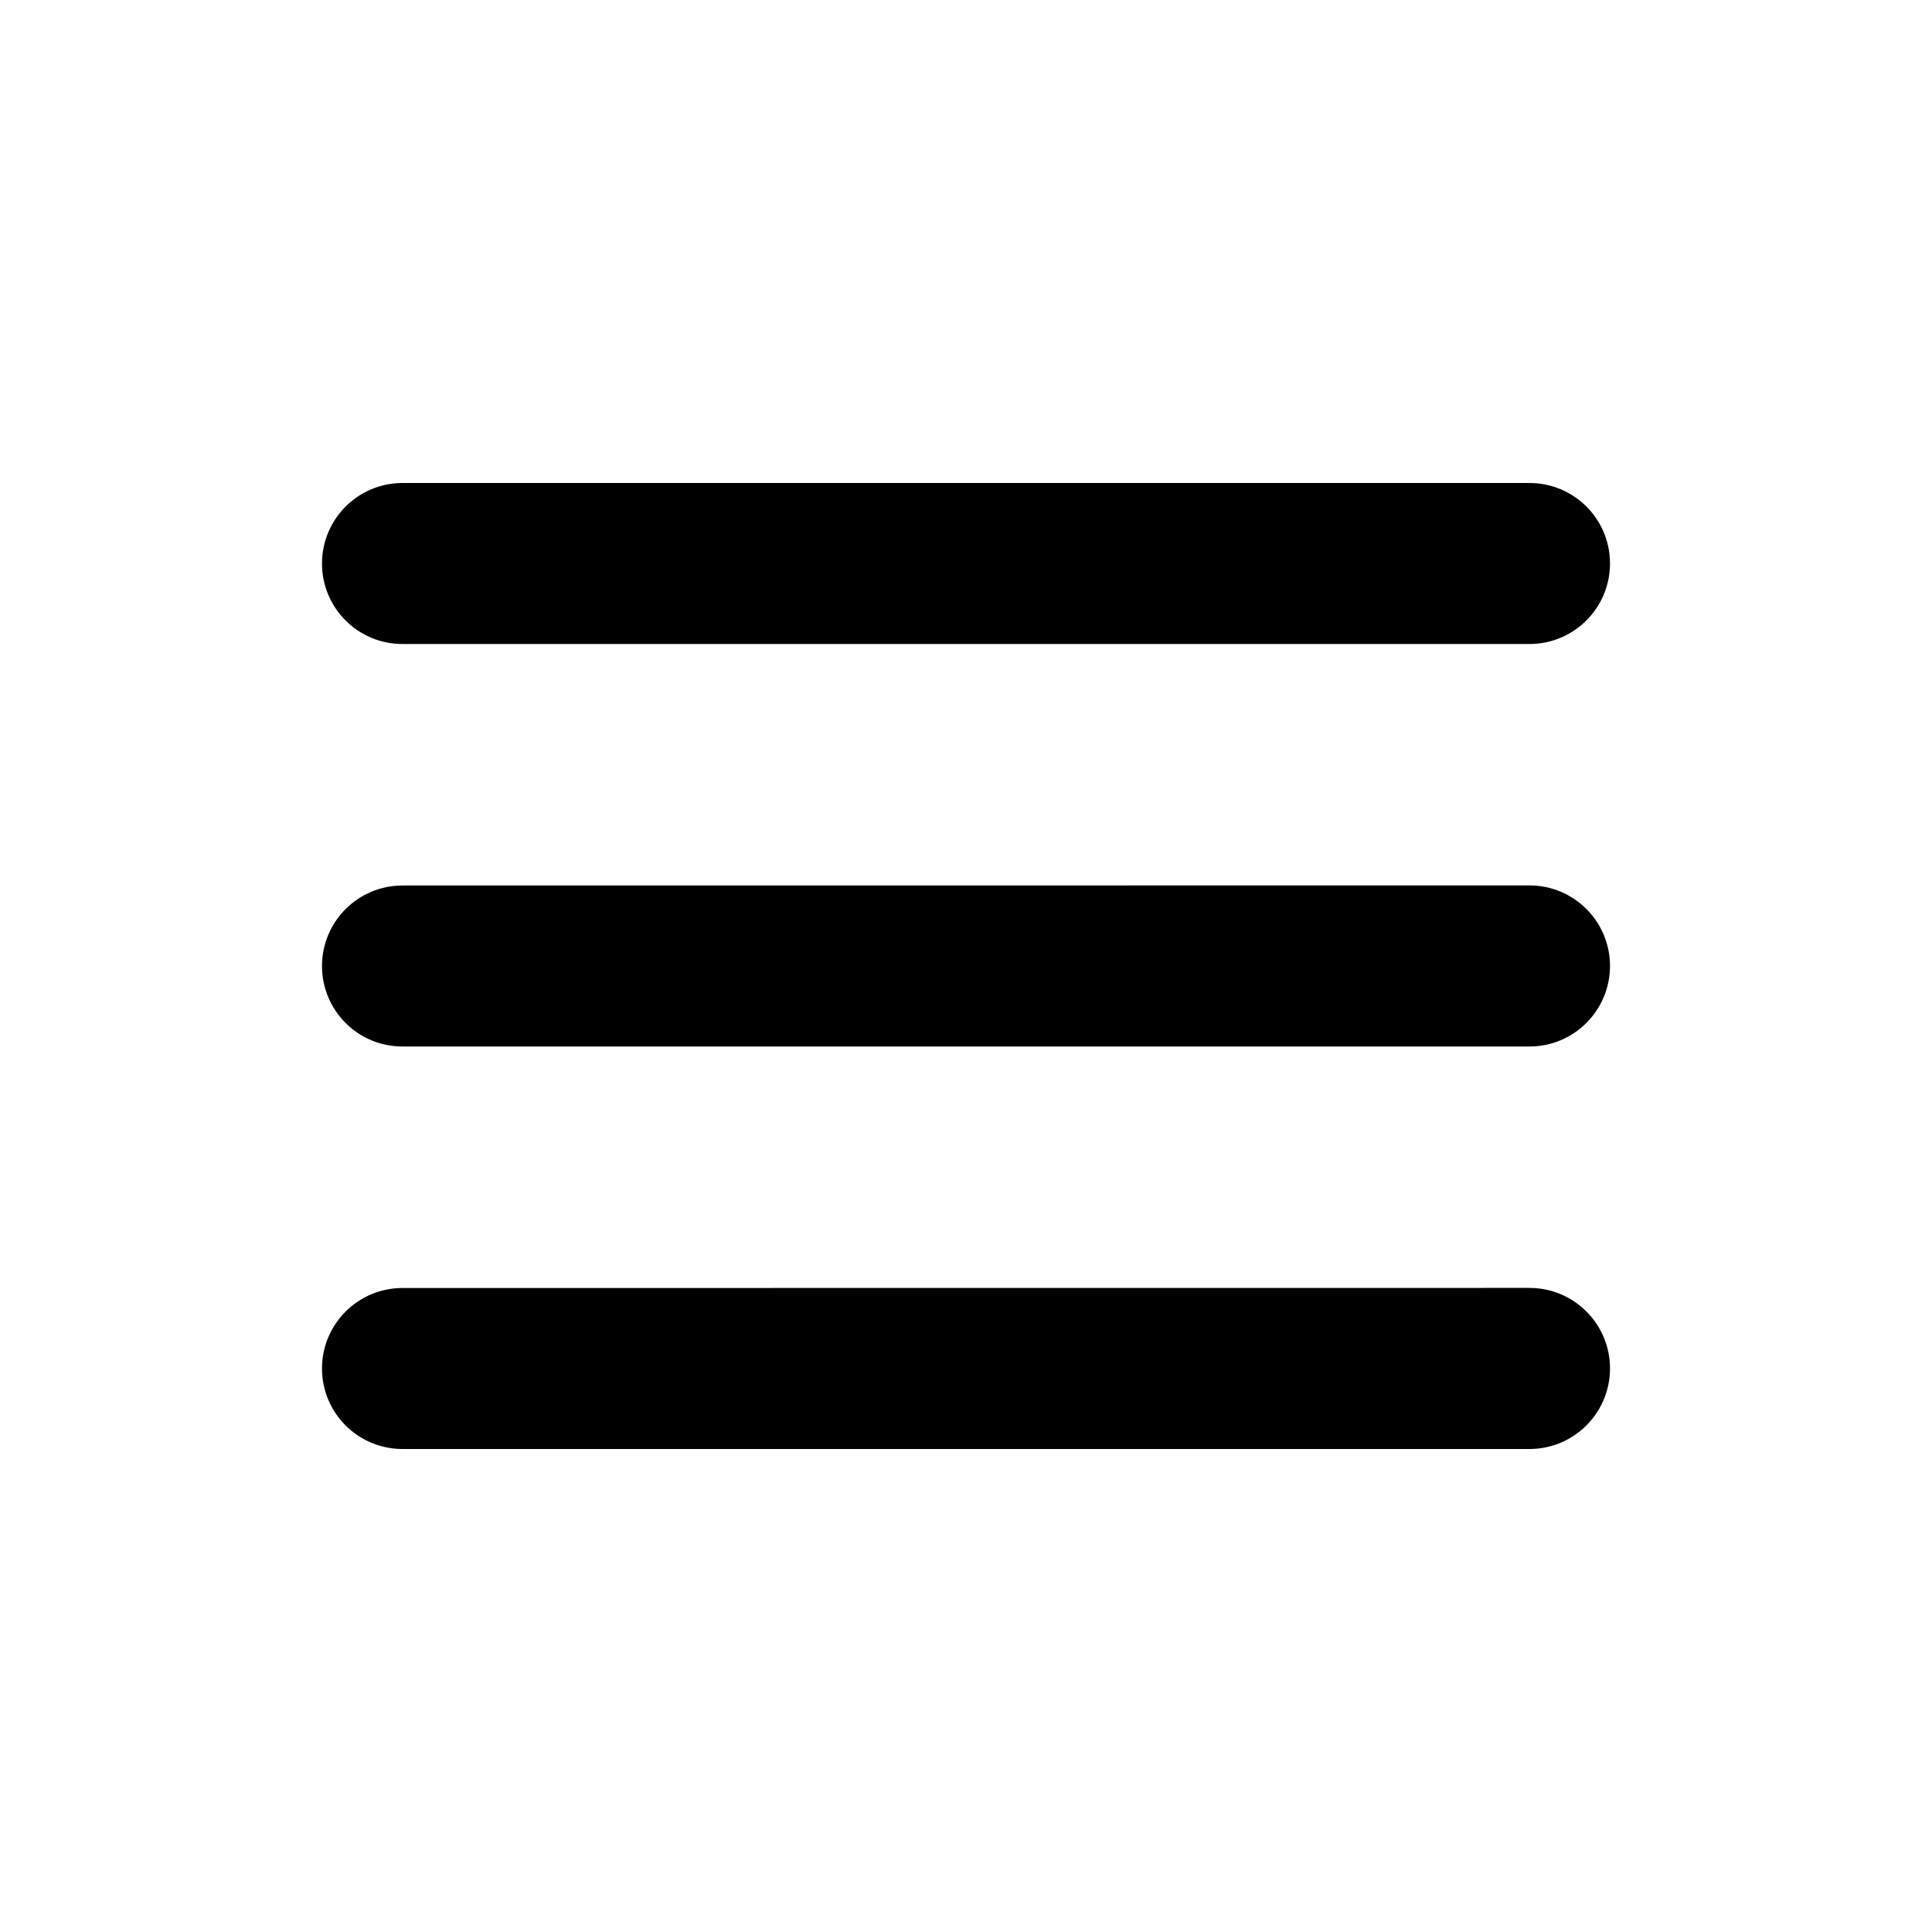 <svg width="24" height="24" viewBox="0 0 24 24" fill="none" xmlns="http://www.w3.org/2000/svg">
<path d="M4 12.001V12C4 11.448 4.448 11 5 11L19 10.999C19.552 10.999 20 11.447 20 11.999V11.999C20 12.552 19.552 13 19 13L5 13C4.448 13.001 4 12.553 4 12.001Z" fill="black"/>
<path d="M4 7.001V7C4 6.448 4.448 6 5 6L19 6C19.552 6 20 6.447 20 6.999V7C20 7.552 19.552 8 19 8L5 8C4.448 8.001 4 7.553 4 7.001Z" fill="black"/>
<path d="M4 17V17C4 16.448 4.448 16 5 16L19 15.999C19.552 15.999 20 16.447 20 16.999V17C20 17.552 19.552 18 19 18L5 18C4.448 18 4 17.553 4 17Z" fill="black"/>
</svg>
